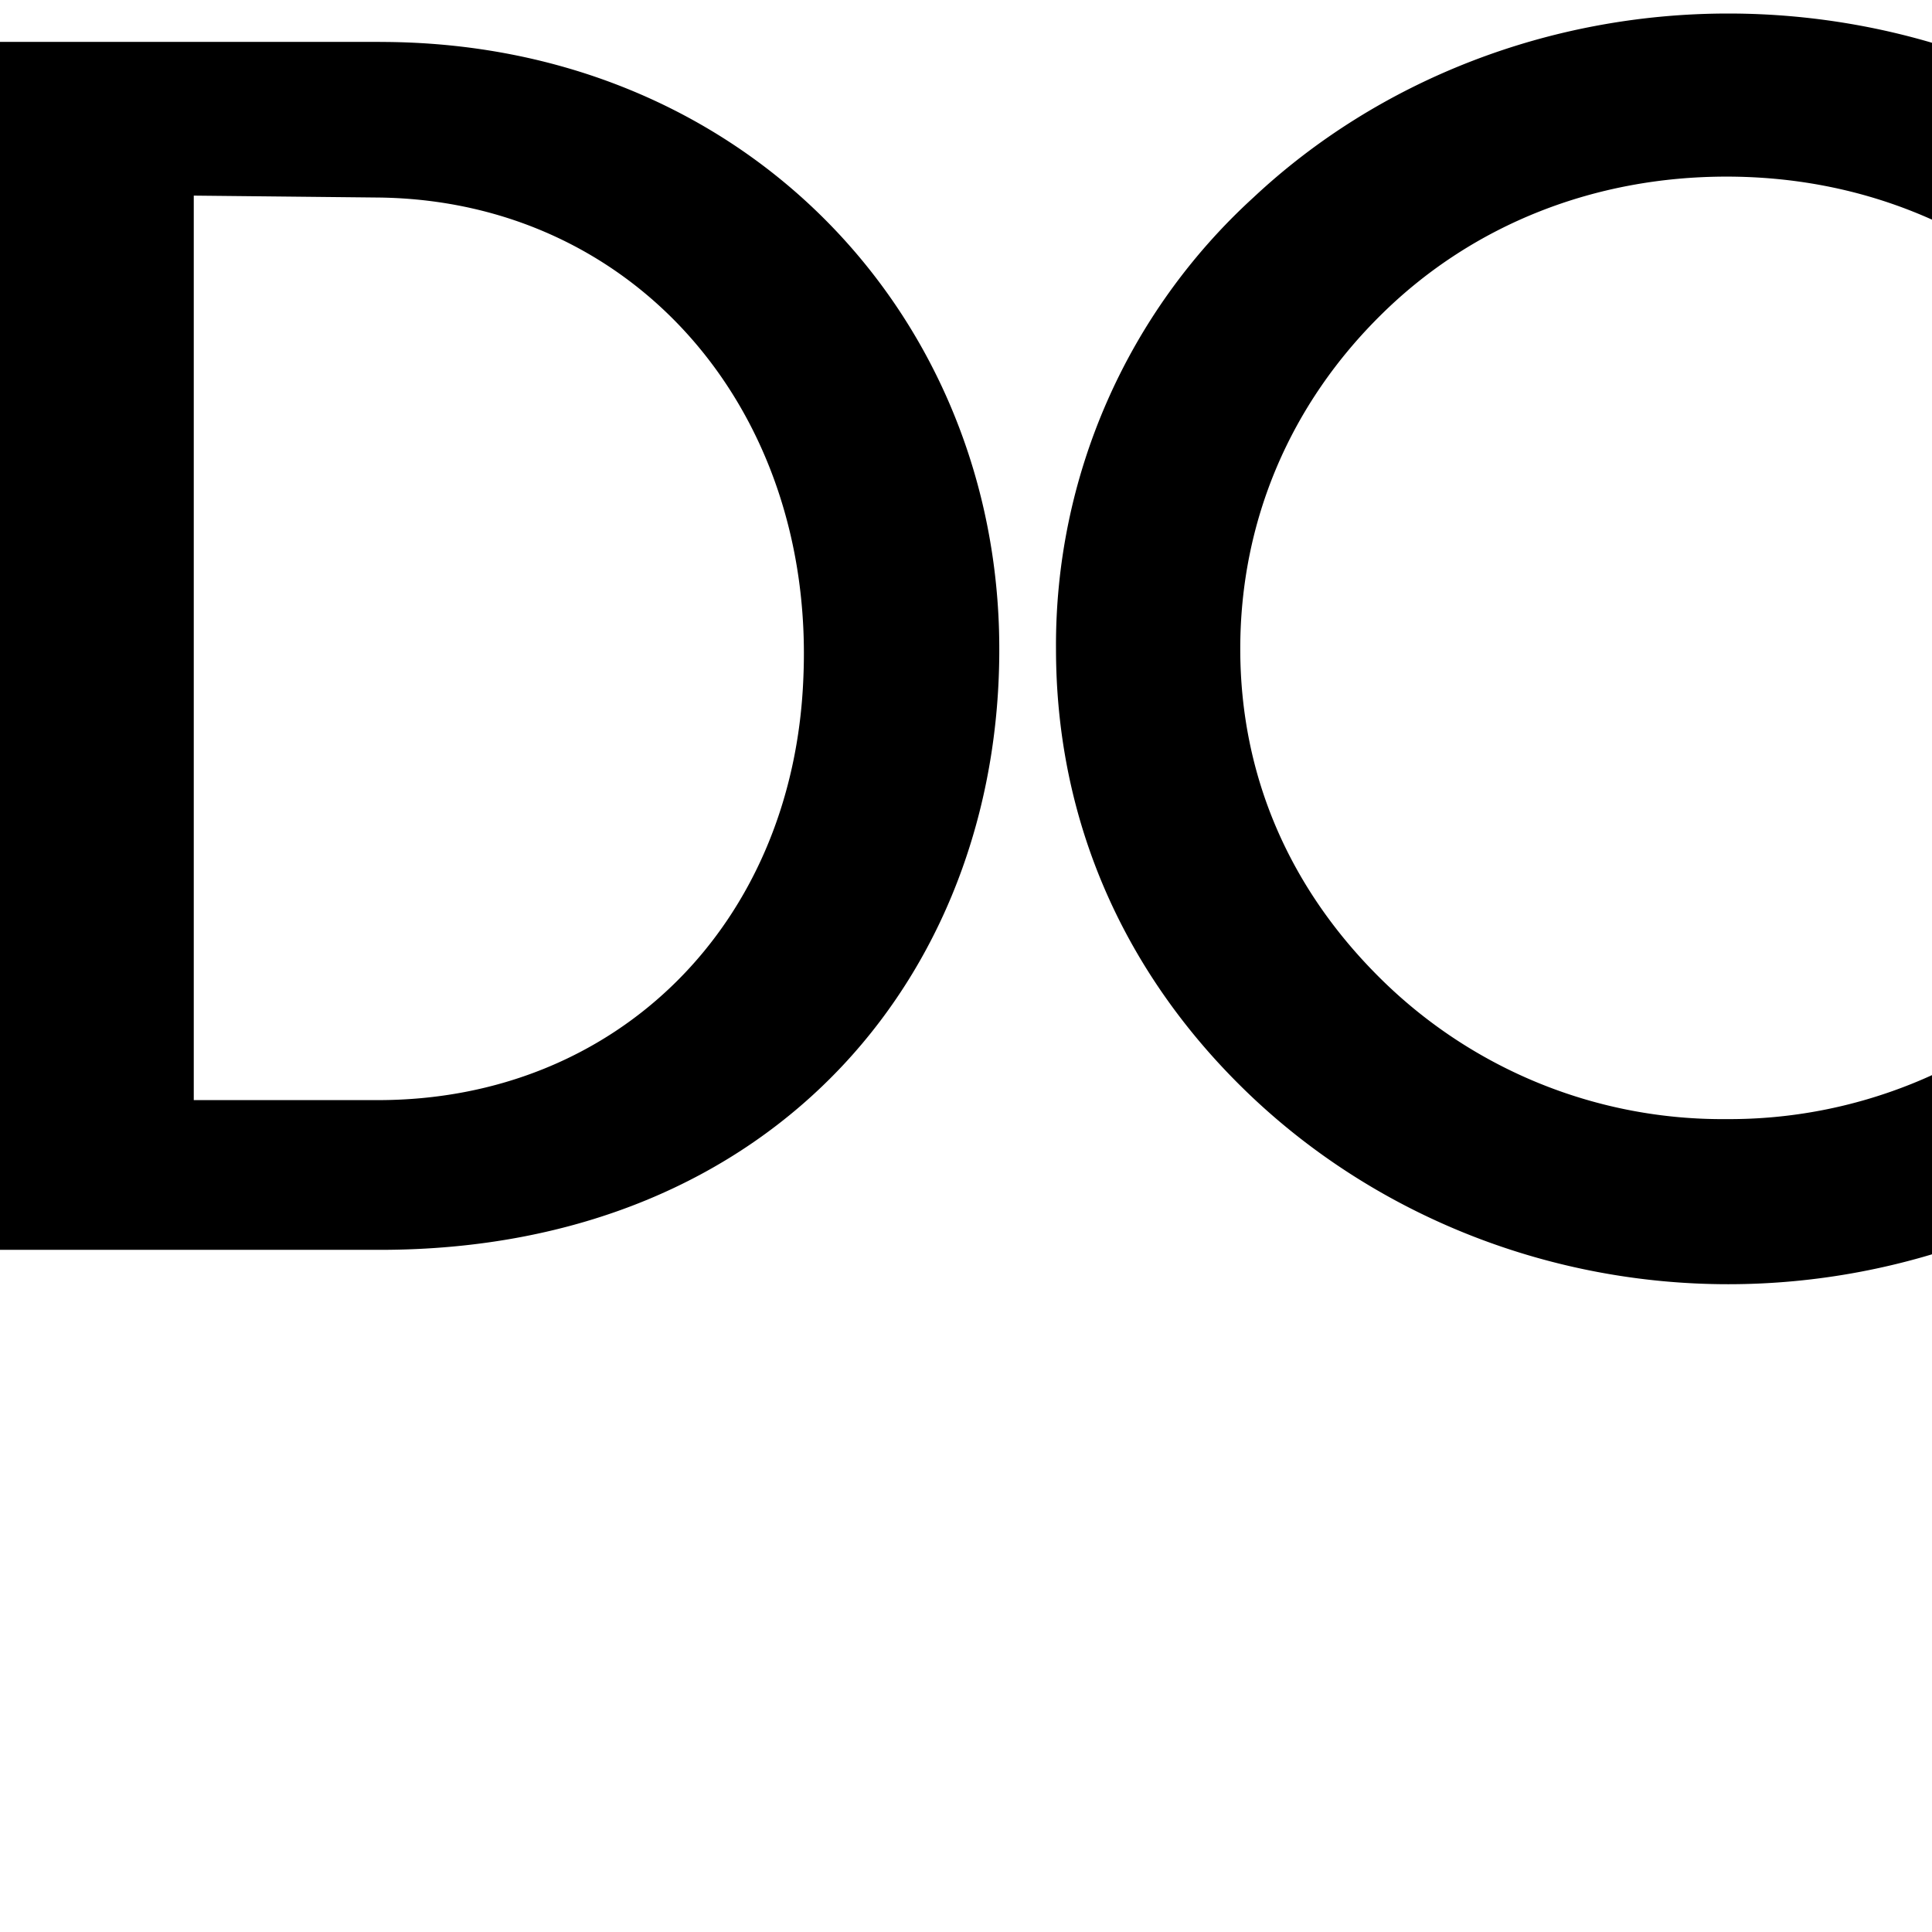 <?xml version="1.0" encoding="UTF-8"?>
<svg class="icon-dg-logo-full-dims header__logo__full" width="24" height="24" aria-label="Dolce &amp; Gabbana home page link">
<path d="M86.652 7.848h-7.265v1.837h4.812c-.26 3.11-2.477 4.1-5.12 4.289-3.326.235-5.969-2.616-6.039-5.843-.071-3.275 2.642-6.101 6.04-6.078 2.288.024 4.199 1.342 5.072 2.779l1.792-.941C85.072 1.699 82.194.074 79.08.003c-4.647-.117-8.47 3.652-8.398 8.128.071 4.406 3.846 7.94 8.398 7.868 6.772-.117 8.022-5.678 7.573-8.15zm39.516 1.532l2.028-5.278 2.03 5.278h-4.058zm1.274-8.882l-6.3 15.03h2.501l1.675-4.264h5.686l1.675 4.264h2.5L128.882.498h-1.44zM63.65 14.586c-.708 0-1.226-.495-1.226-1.201 0-.567.353-.896 1.014-1.344 0 0 .048-.023.095-.07.165.187 1.439 1.695 1.628 1.908-.542.471-1.015.707-1.51.707zm.401-5.678c.449 0 .732.26.732.66 0 .353-.212.66-.637.918 0 0-.118.071-.212.118a20.17 20.17 0 00-.377-.424.85.85 0 01-.236-.588c0-.4.306-.684.73-.684zm3.61 3.981l.071-.117-.78-.826s-.73.92-.895 1.132c-.212-.236-1.204-1.413-1.416-1.65.897-.564 1.298-1.154 1.298-1.884 0-1.036-.755-1.72-1.911-1.72-1.132 0-1.934.707-1.934 1.72 0 .518.165.942.542 1.344 0 0 .095.093.189.188-1.11.658-1.651 1.413-1.651 2.309 0 1.342.99 2.26 2.429 2.26.85 0 1.629-.33 2.288-.918.166.188.685.8.685.8h1.557s-1.204-1.413-1.369-1.601c.331-.283.637-.636.897-1.037zM90.38 9.38l2.03-5.278 2.03 5.278h-4.06zM91.654.498l-6.3 15.03h2.502l1.675-4.264h5.684l1.677 4.264h2.5l-6.3-15.03h-1.438zm12.315 13.24h-1.393V8.625h1.463c1.581 0 3.963.048 3.963 2.474.024 2.239-1.863 2.663-4.033 2.639zm-1.393-11.403h.378c1.817-.047 3.798-.14 3.798 2.12 0 2.31-1.864 2.286-3.82 2.333h-.356V2.335zm4.884 5.042c1.014-.684 1.651-1.556 1.651-2.757.048-3.486-2.335-4.028-4.789-4.098h-4.199v15.03h4.86c3.09 0 5.331-1.06 5.497-4.053.118-1.814-1.228-3.698-3.02-4.122zm40.553 4.334L137.491.498h-1.461v15.03h2.217V4.526l10.308 11.002h1.653V.498h-2.195v11.213zm-32.673 2.027h-1.393V8.625h1.463c1.581 0 3.963.048 3.963 2.474.024 2.239-1.84 2.663-4.033 2.639zm-1.393-11.403h.378c1.817-.047 3.798-.14 3.798 2.12 0 2.31-1.864 2.286-3.82 2.333h-.356V2.335zm4.884 5.042c1.014-.684 1.651-1.556 1.651-2.757.048-3.486-2.335-4.028-4.789-4.098h-4.199v15.03h4.86c3.09 0 5.331-1.06 5.497-4.053.118-1.814-1.204-3.698-3.02-4.122zM32.722.498h-2.265l-.023 15.03h6.535V13.69h-4.247V.5zM155.964 9.38l2.029-5.278 2.03 5.278h-4.059zm2.76-8.882h-1.486l-6.3 15.03h2.502l1.675-4.264h5.686l1.697 4.264H165L158.725.498zM25.717 12.183a6.077 6.077 0 01-4.27 1.719 6.035 6.035 0 01-4.27-1.719c-1.157-1.131-1.77-2.544-1.77-4.123 0-1.578.613-3.039 1.77-4.17 1.131-1.108 2.642-1.696 4.27-1.696 1.628 0 3.113.588 4.27 1.696a5.68 5.68 0 011.77 4.17c.022 1.579-.615 2.992-1.77 4.123zm1.675-9.73C25.81.97 23.664.168 21.469.168c-2.217 0-4.34.825-5.898 2.285a7.525 7.525 0 00-2.453 5.607c0 2.144.85 4.076 2.453 5.584 1.581 1.484 3.705 2.309 5.898 2.309 2.195 0 4.342-.825 5.922-2.31 1.58-1.483 2.429-3.44 2.429-5.583 0-2.167-.826-4.123-2.43-5.607zM43.716.027c-1.18.023-1.864.212-2.95.66-3.42 1.46-5.189 4.358-4.86 7.962.284 3.157 1.888 5.301 4.86 6.62 1.063.471 1.747.66 2.926.707 1.203.07 1.935-.024 3.066-.425.873-.306 1.393-.495 2.102-1.083v-2.073s-1.229.824-2.102 1.153c-1.131.402-1.863.567-3.066.424-1.227-.14-1.935-.424-2.925-1.106-.826-.566-1.25-.99-1.746-1.837-.471-.826-.59-1.367-.661-2.309-.189-2.308.472-4.076 2.407-5.465.99-.707 1.698-.99 2.925-1.108 1.203-.118 1.935.048 3.066.448.873.305 1.322.636 2.102 1.106V1.723c-.661-.565-.921-.707-2.102-1.177a7.251 7.251 0 00-3.042-.52zm5.827 15.501h7.785v-1.813h-5.426v-5.16h5.285V6.74h-5.285V2.336h5.426V.498h-7.785v15.03zM9.98 8.413c-.117 3.063-2.312 5.253-5.285 5.253H2.407V2.43l2.312.024C7.88 2.5 10.121 5.09 9.98 8.413zM4.72.52H0v15.006h4.72c4.953 0 7.808-3.533 7.69-7.703C12.291 3.796 9.153.521 4.72.521z" fill-rule="evenodd"></path>
</svg>
